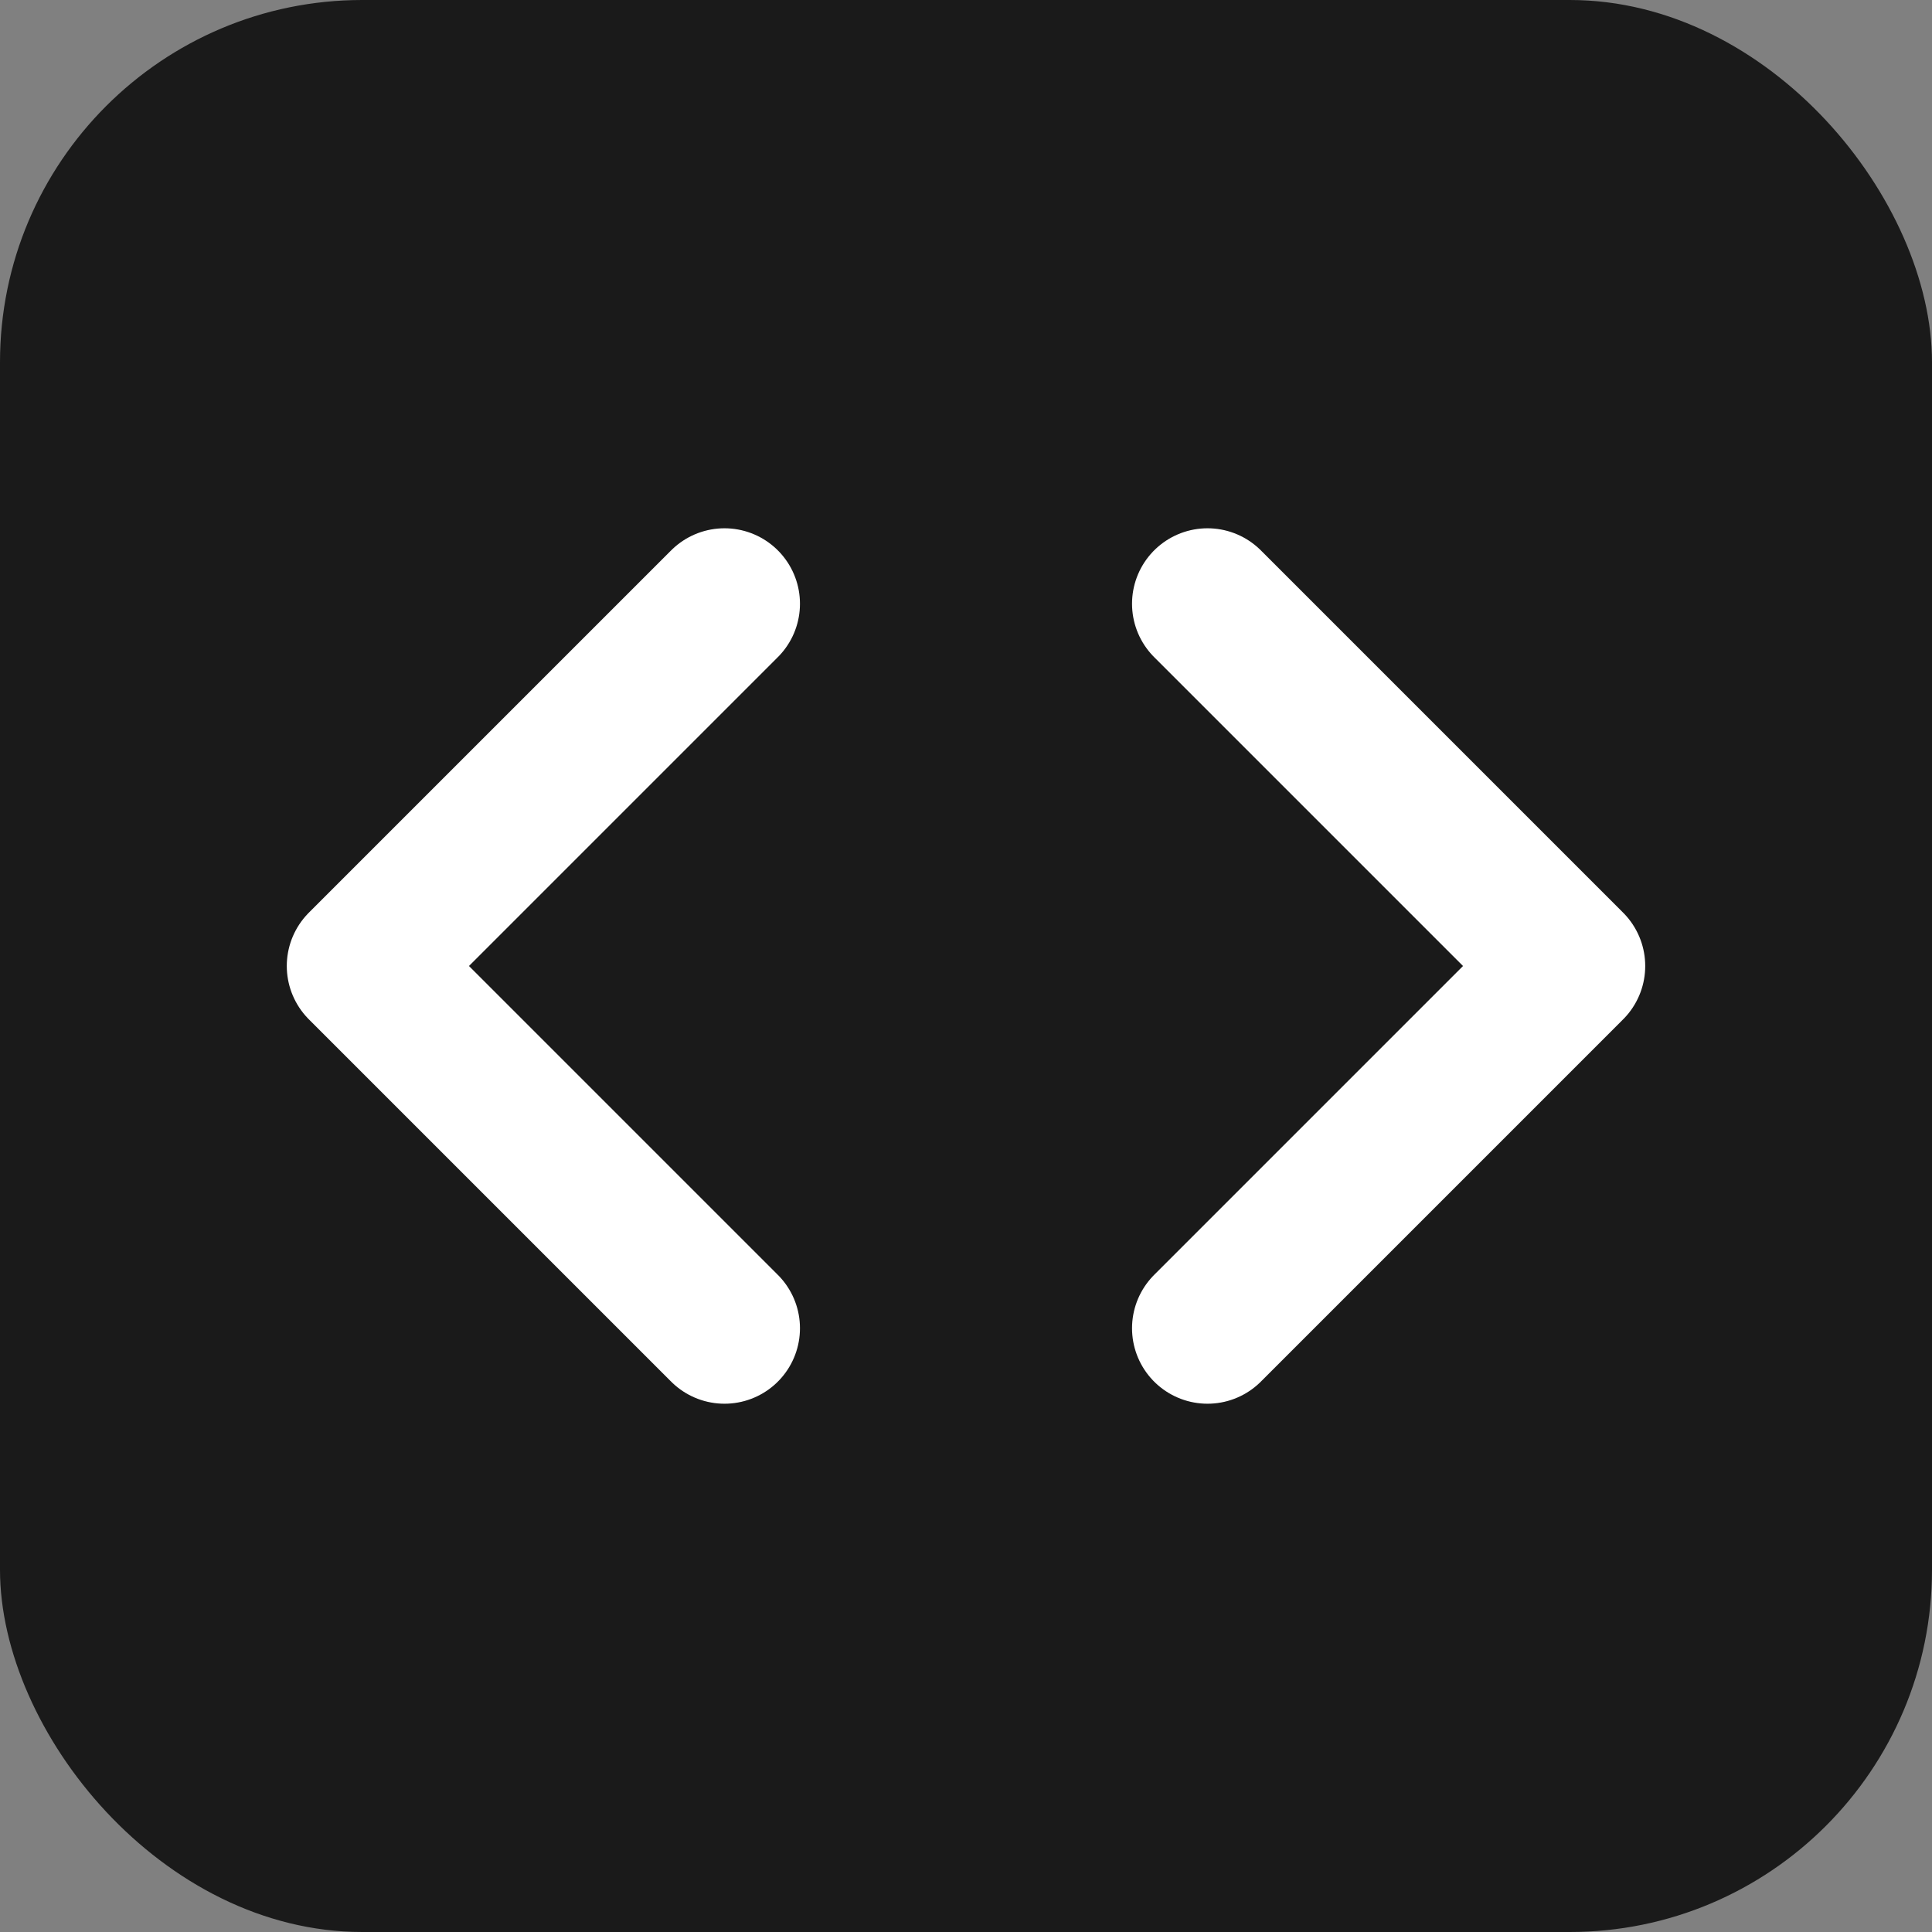 <svg width="32" height="32" viewBox="0 0 32 32" fill="none" xmlns="http://www.w3.org/2000/svg">
  <rect x="0" y="0" width="32" height="32" fill="#808080" stroke="none"/>
  <rect width="32" height="32" rx="6" fill="#1a1a1a"/>
  <path d="M20 22l6-6-6-6M12 10l-6 6 6 6" stroke="#ffffff" stroke-width="2.5" stroke-linecap="round" stroke-linejoin="round"/>
</svg>
